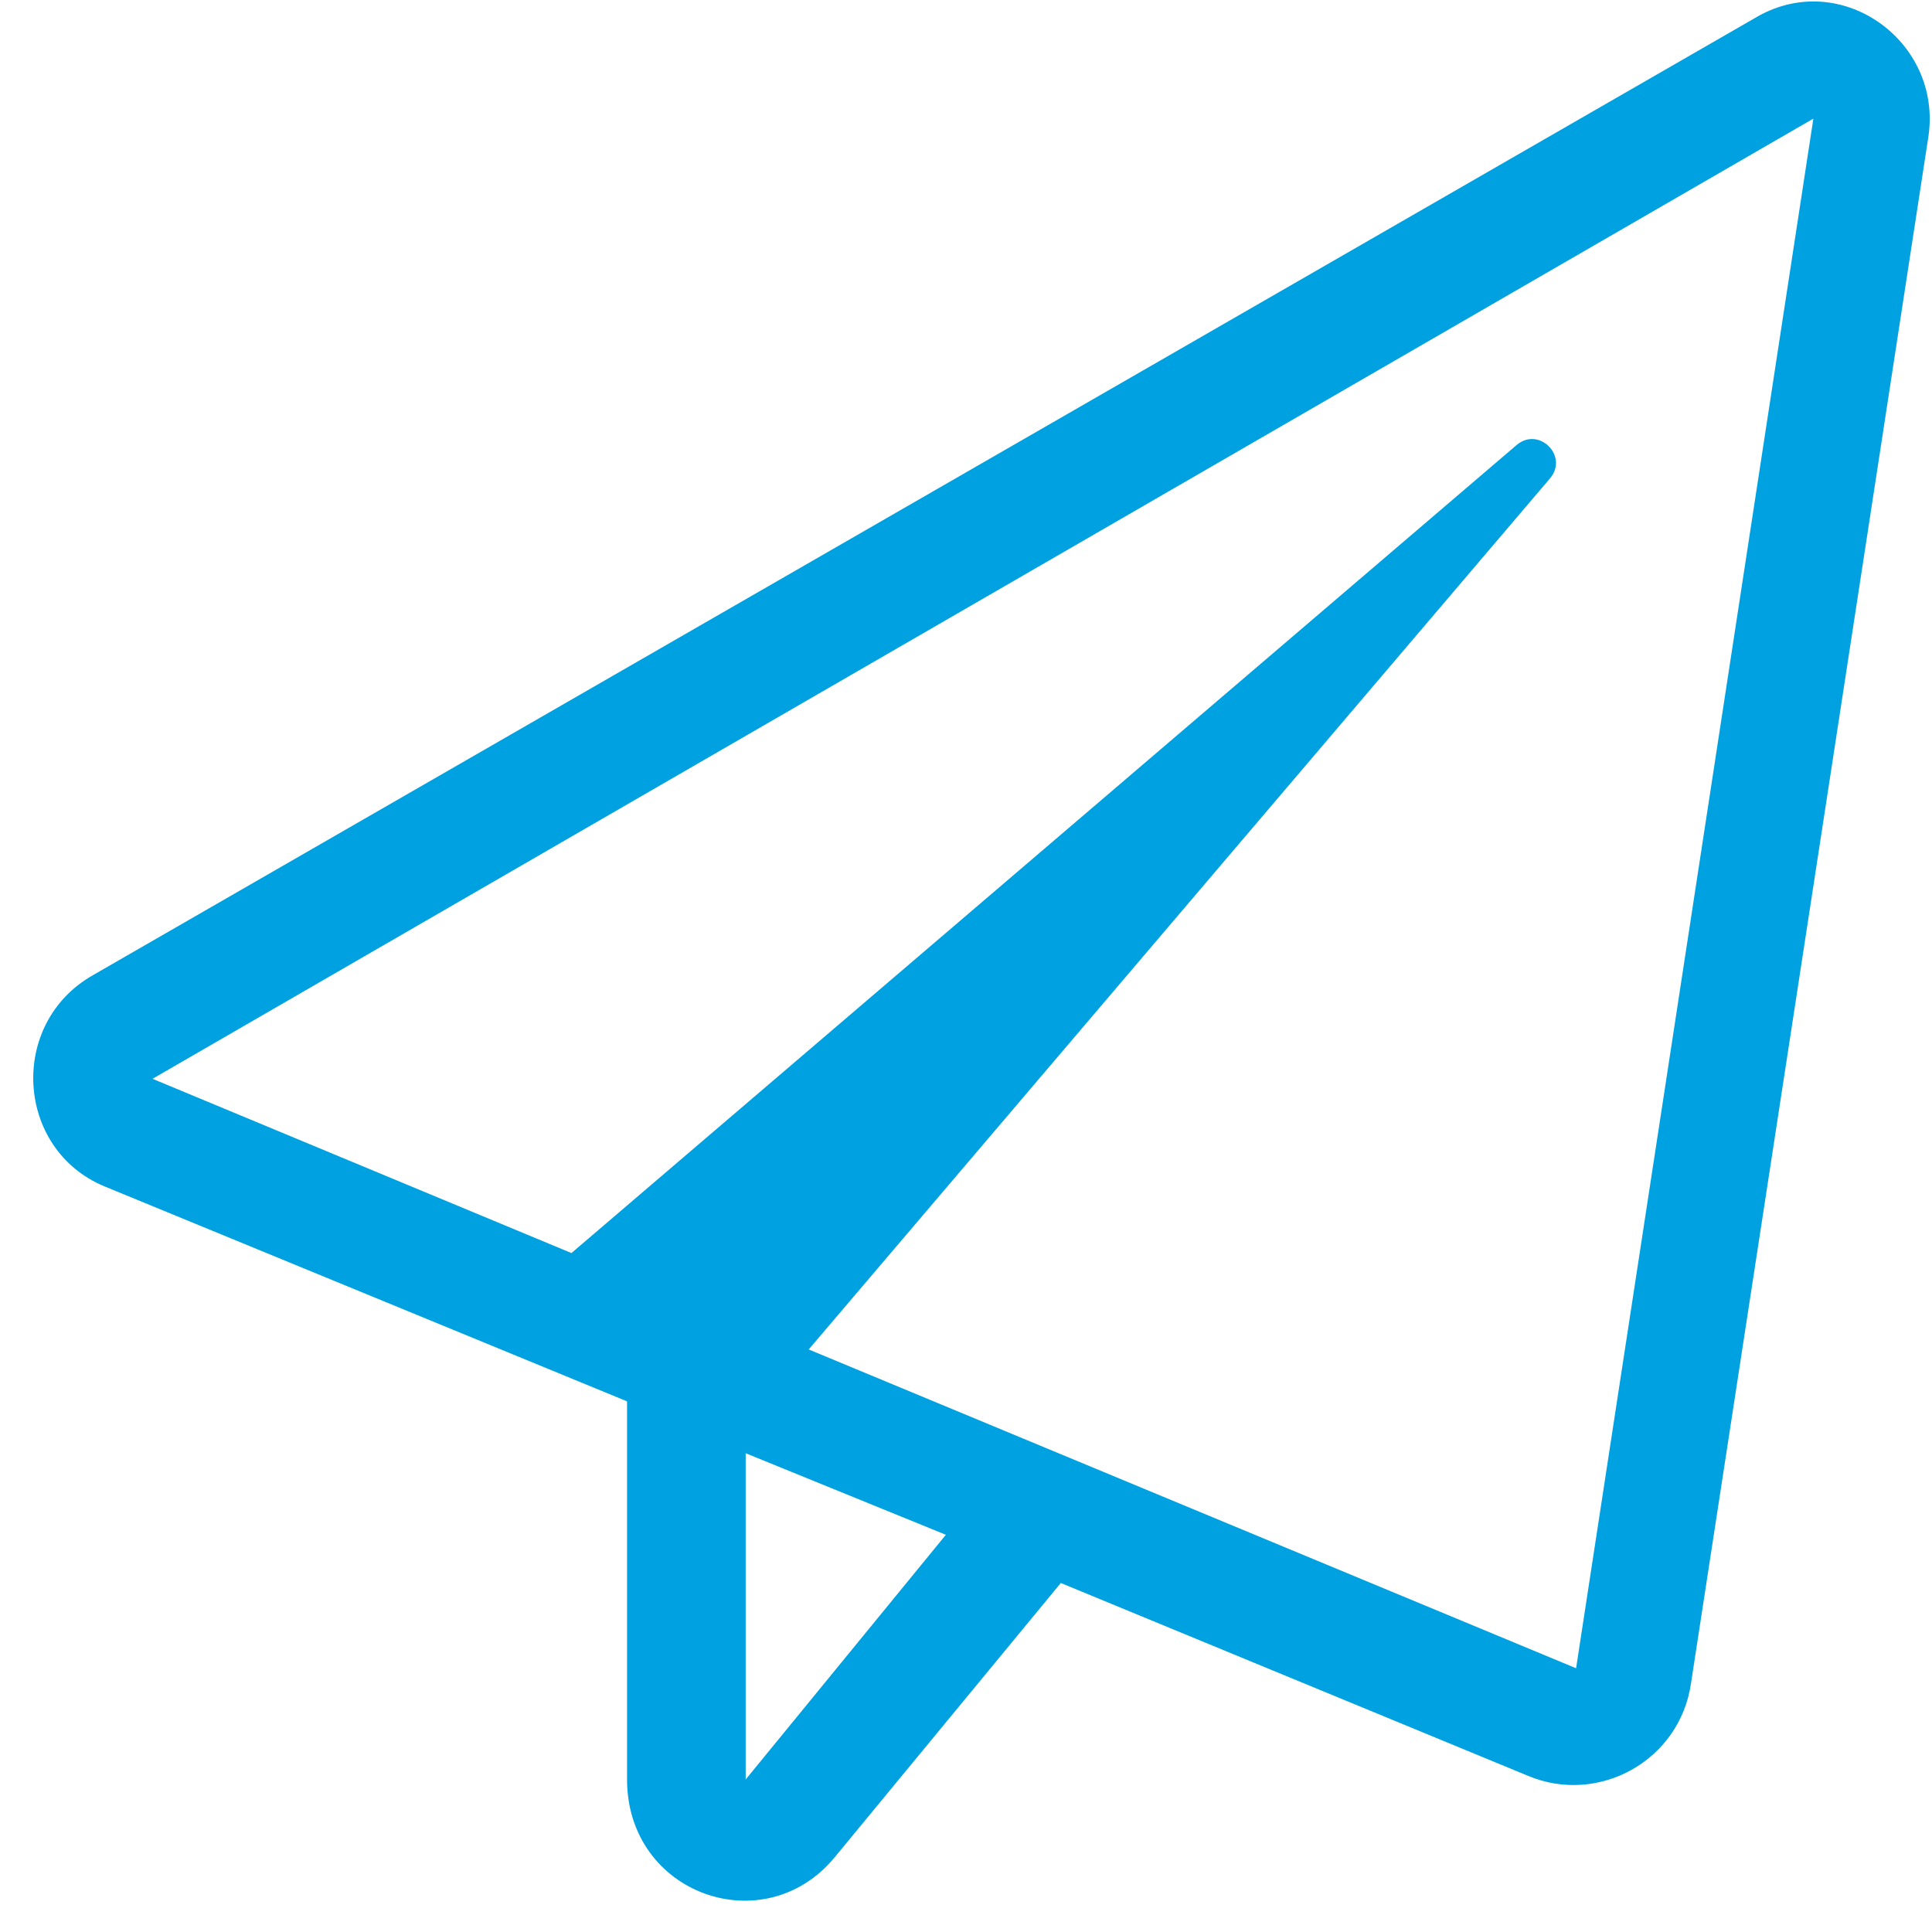 <?xml version="1.0" encoding="UTF-8"?>
<svg xmlns="http://www.w3.org/2000/svg" width="57" height="57" viewBox="0 0 57 57" fill="none">
  <path d="M51.75 0.547L2.75 28.766C0.234 30.188 0.453 33.906 3.078 35L18.5 41.344V52.5C18.5 55.891 22.547 57.313 24.625 54.797L31.297 46.703L45.078 52.391C47.156 53.266 49.562 51.953 49.891 49.656L56.891 4.047C57.328 1.203 54.266 -0.984 51.75 0.547ZM22 52.5V42.875L27.906 45.281L22 52.5ZM46.5 49.219L23.859 39.813L45.734 14.109C46.281 13.453 45.406 12.578 44.75 13.125L16.859 36.969L4.5 31.828L53.5 3.5L46.5 49.219Z" fill="#00A1E0"></path>
</svg>
